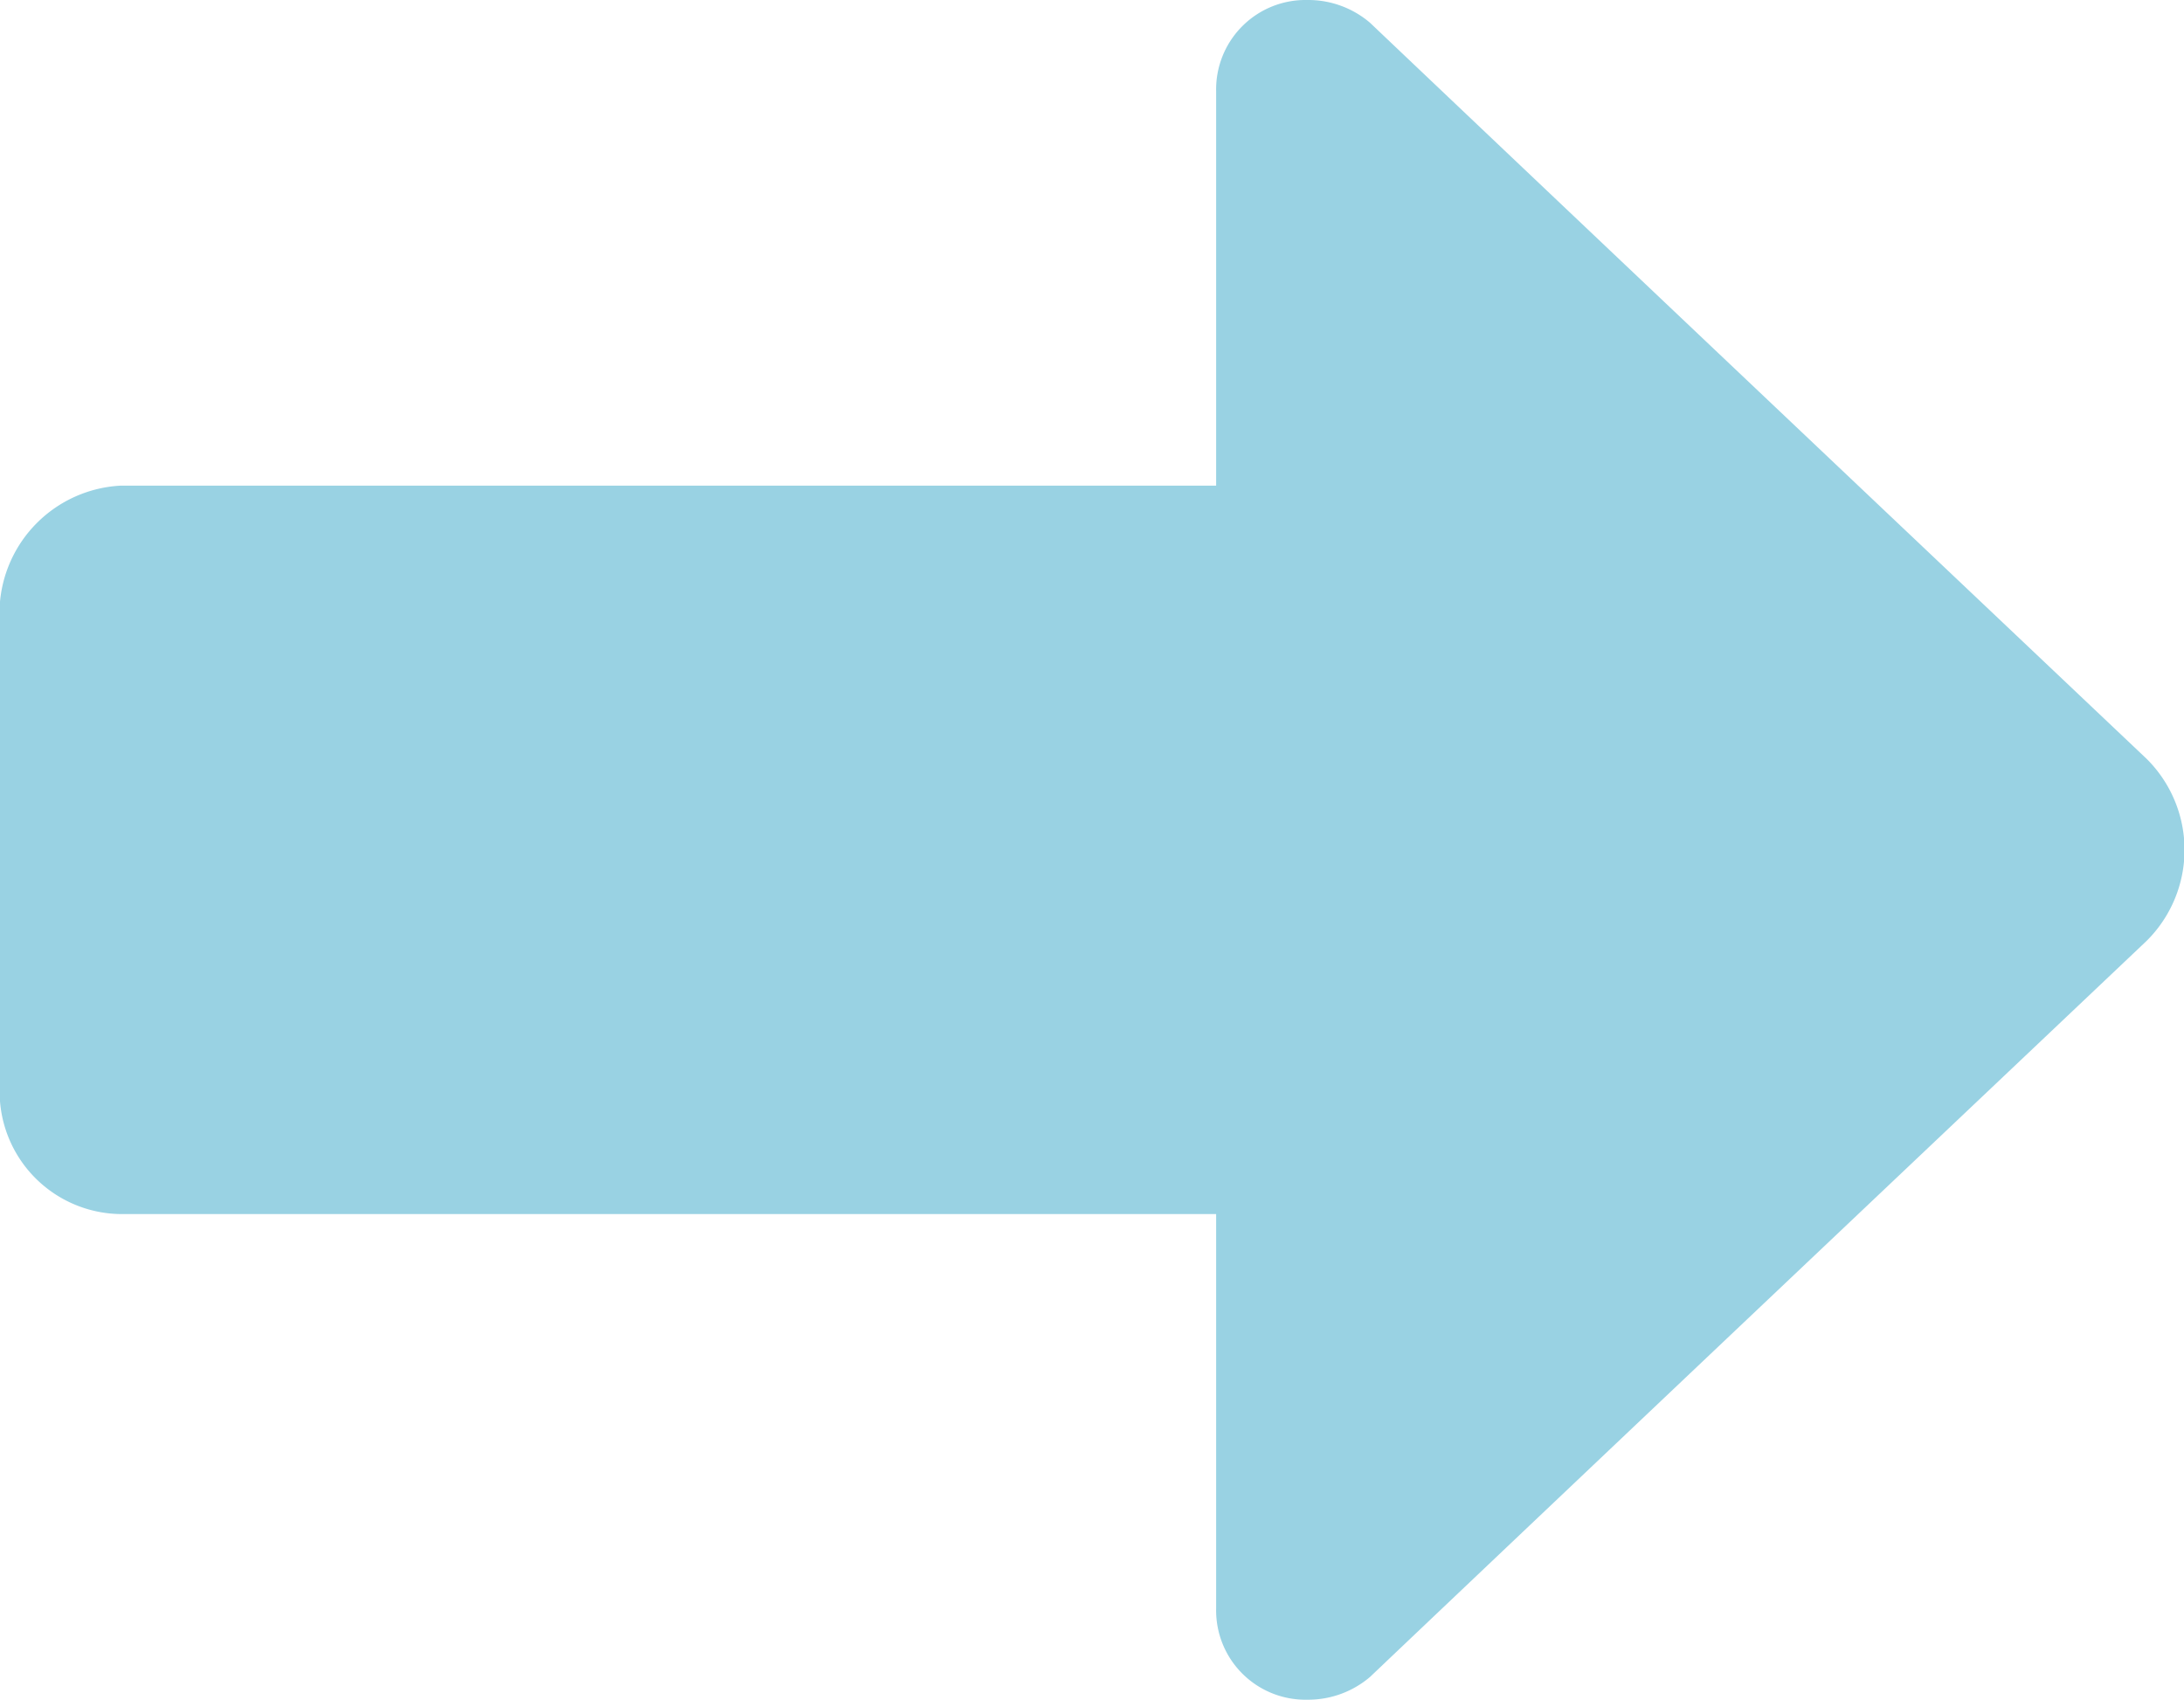 <svg xmlns="http://www.w3.org/2000/svg" width="28.782" height="22.4" viewBox="0 0 28.782 22.4">
  <defs>
    <style>
      .cls-1 {
        fill: #99d2e3;
        fill-rule: evenodd;
      }
    </style>
  </defs>
  <path id="arw02.svg" class="cls-1" d="M799.339,19872.9v-5.2a1.178,1.178,0,0,1,1.2-1.2,1.254,1.254,0,0,1,.828.3c2.841,2.7,7.912,7.5,10.234,9.7a1.69,1.69,0,0,1,0,2.4c-2.321,2.2-7.393,7-10.234,9.7a1.256,1.256,0,0,1-.828.3,1.177,1.177,0,0,1-1.2-1.2v-5.2H784.907a1.614,1.614,0,0,1-1.6-1.6v-6.4a1.686,1.686,0,0,1,1.6-1.6h14.432Z" transform="translate(-783.312 -19866.5)"/>
</svg>
